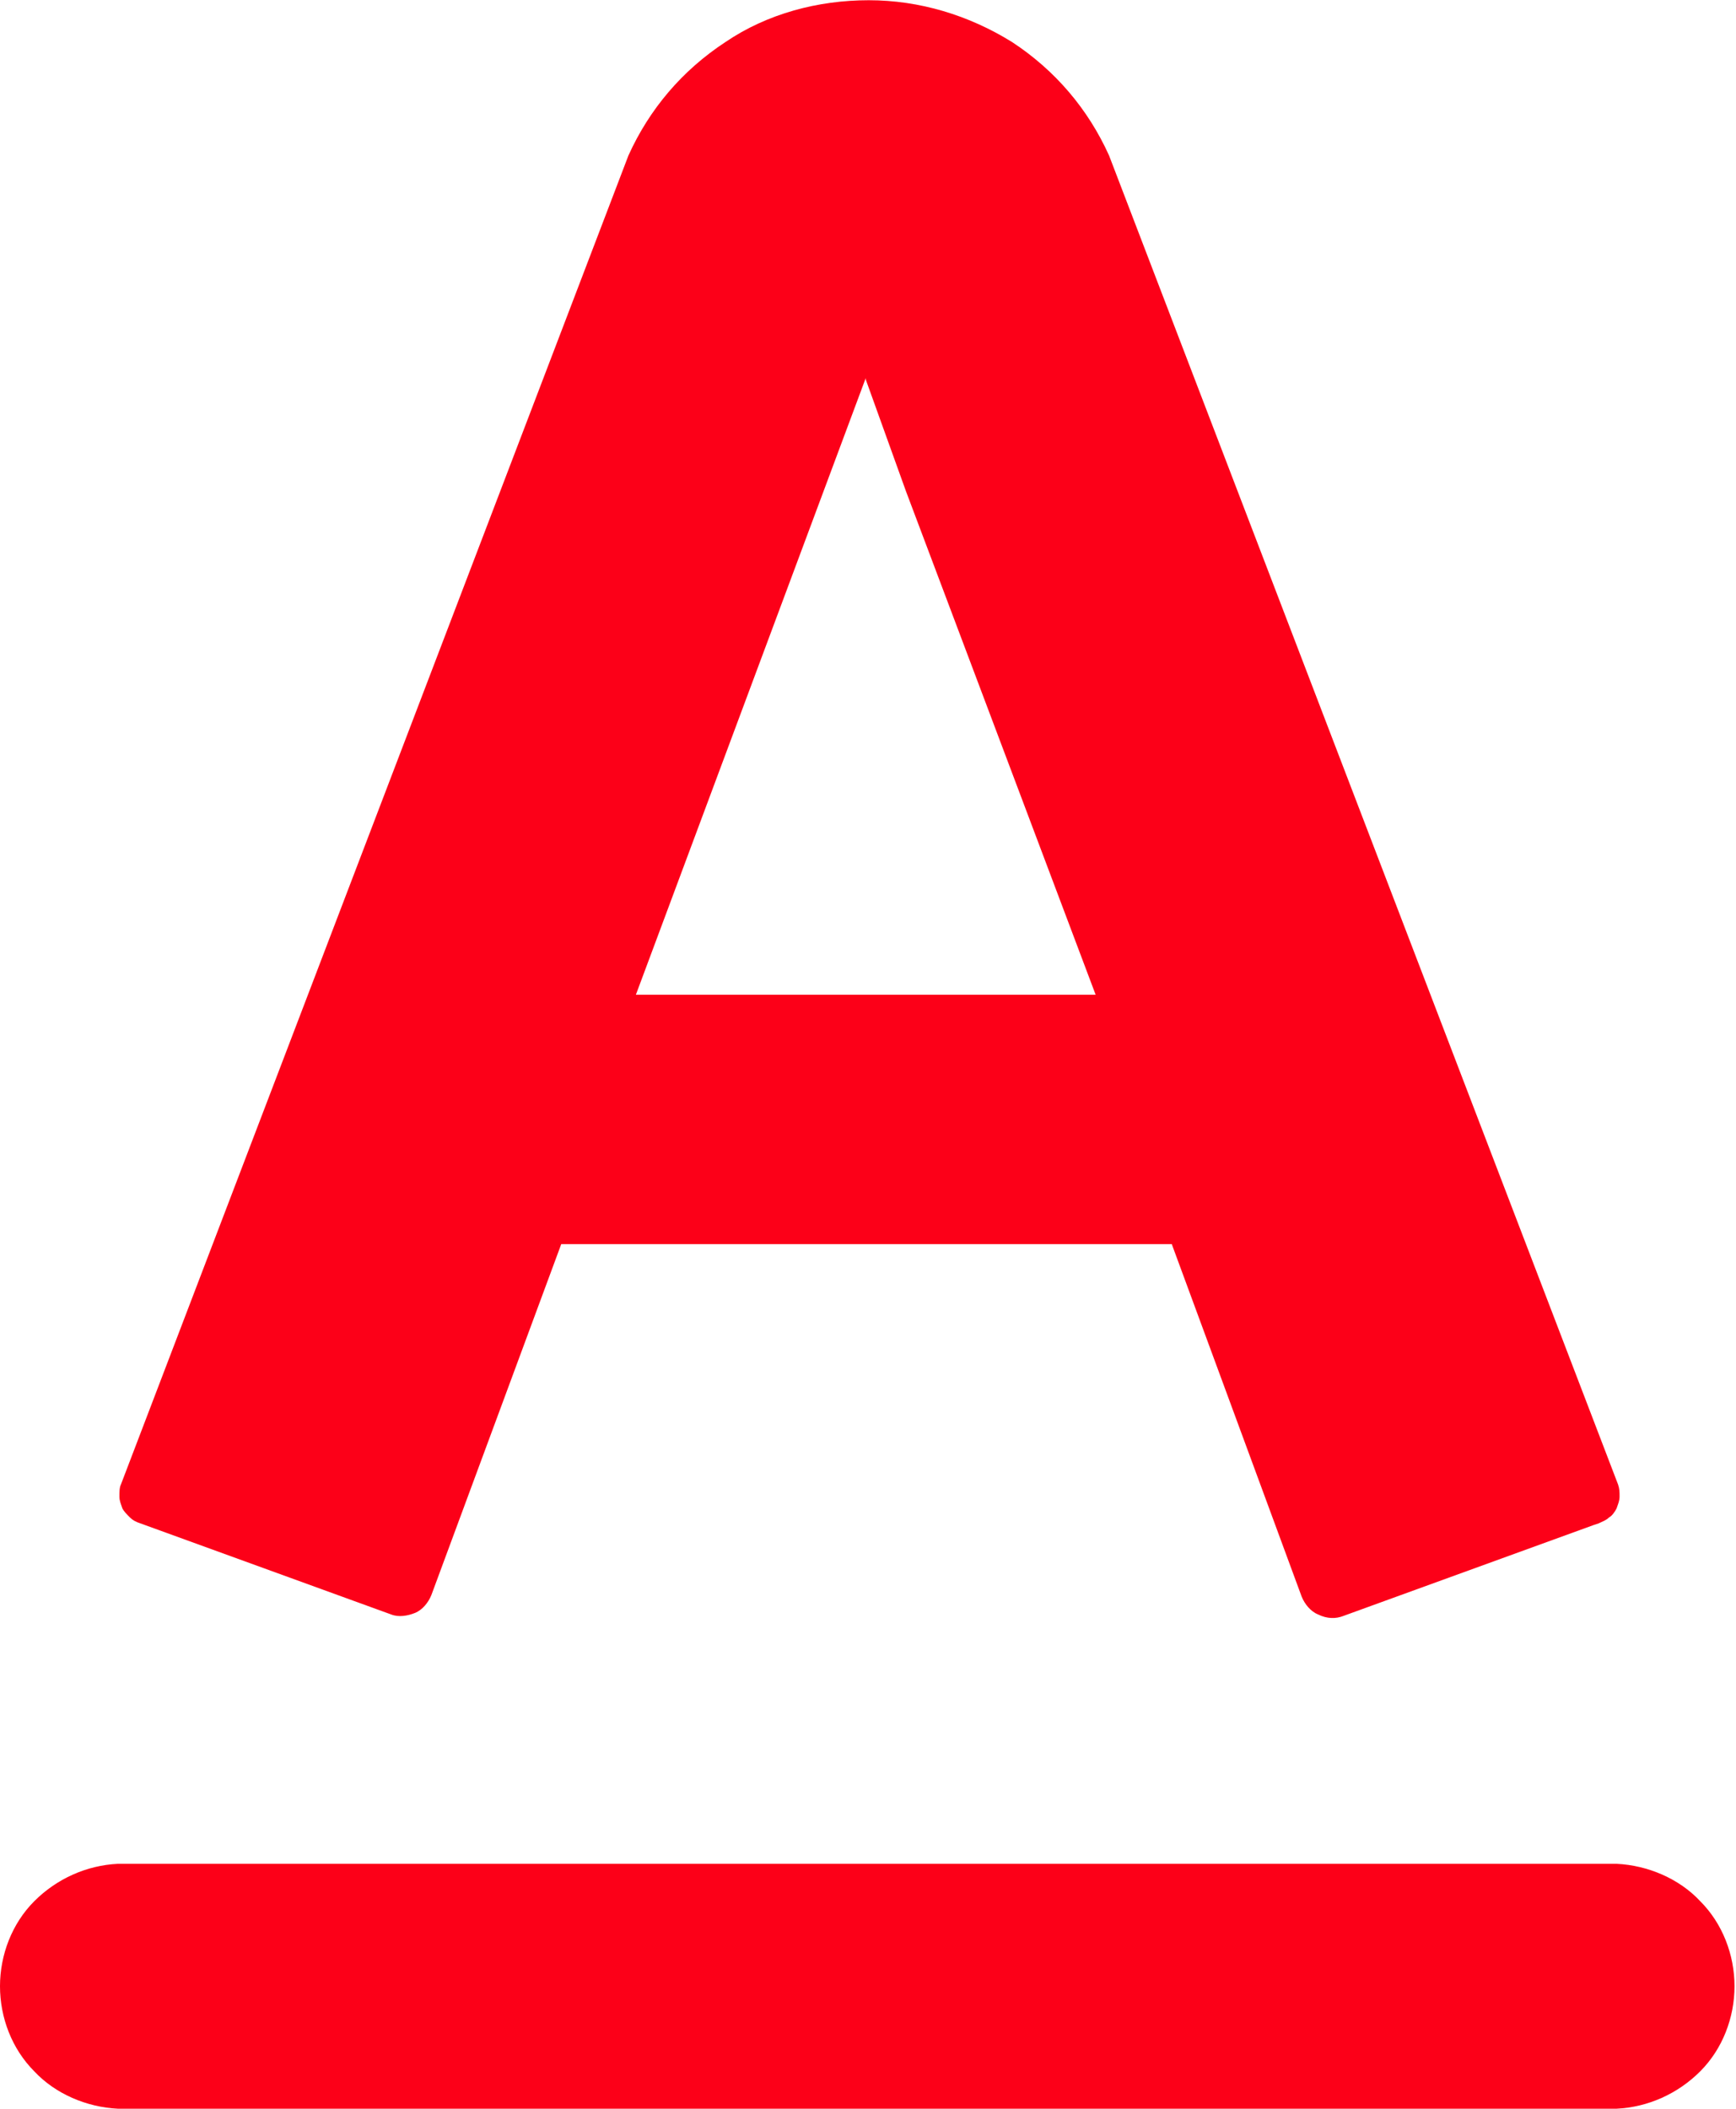 <?xml version="1.0" encoding="UTF-8"?>
<!DOCTYPE svg PUBLIC "-//W3C//DTD SVG 1.1//EN" "http://www.w3.org/Graphics/SVG/1.1/DTD/svg11.dtd">
<!-- Creator: CorelDRAW 2020 (64-Bit) -->
<svg xmlns="http://www.w3.org/2000/svg" xml:space="preserve" width="3.704mm" height="4.498mm" version="1.1" shape-rendering="geometricPrecision" text-rendering="geometricPrecision" image-rendering="optimizeQuality" fill-rule="evenodd" clip-rule="evenodd"
viewBox="0 0 11.63 14.12"
 xmlns:xlink="http://www.w3.org/1999/xlink"
 xmlns:xodm="http://www.corel.com/coreldraw/odm/2003">
 <g id="Слой_x0020_1">
  <path fill="#FC0018" d="M10.68 10.21l-1.68 0.61c-0.05,0.02 -0.11,0.02 -0.17,-0.01 -0.05,-0.02 -0.09,-0.07 -0.11,-0.12l-0.87 -2.36 -4.09 0 -0.87 2.35c-0.02,0.05 -0.06,0.1 -0.11,0.12 -0.05,0.02 -0.11,0.03 -0.16,0.01l-1.68 -0.61c-0.03,-0.01 -0.05,-0.02 -0.07,-0.04 -0.02,-0.02 -0.04,-0.04 -0.05,-0.06 -0.01,-0.03 -0.02,-0.05 -0.02,-0.08 -0,-0.03 0,-0.06 0.01,-0.08l3.4 -8.9c0.14,-0.31 0.36,-0.57 0.65,-0.76 0.28,-0.19 0.62,-0.28 0.96,-0.28 0.34,0 0.67,0.1 0.96,0.28 0.29,0.19 0.51,0.45 0.65,0.76l0 0 3.41 8.9c0.01,0.03 0.01,0.05 0.01,0.08 -0,0.03 -0.01,0.05 -0.02,0.08 -0.01,0.02 -0.03,0.05 -0.05,0.06 -0.02,0.02 -0.05,0.03 -0.07,0.04l0 0zm-4.61 -6.92l-0.27 -0.75 0 -0.01 -1.54 4.13 3.08 0 -1.27 -3.37zm-5.28 9.19l10.04 0c0.21,0.01 0.42,0.1 0.56,0.25 0.15,0.15 0.23,0.36 0.23,0.57 0,0.21 -0.08,0.42 -0.23,0.57 -0.15,0.15 -0.35,0.24 -0.56,0.25l-10.04 0c-0.21,-0.01 -0.42,-0.1 -0.56,-0.25 -0.15,-0.15 -0.23,-0.36 -0.23,-0.57 0,-0.21 0.08,-0.42 0.23,-0.57 0.15,-0.15 0.35,-0.24 0.56,-0.25l0 0z"/>
 </g>
</svg>
